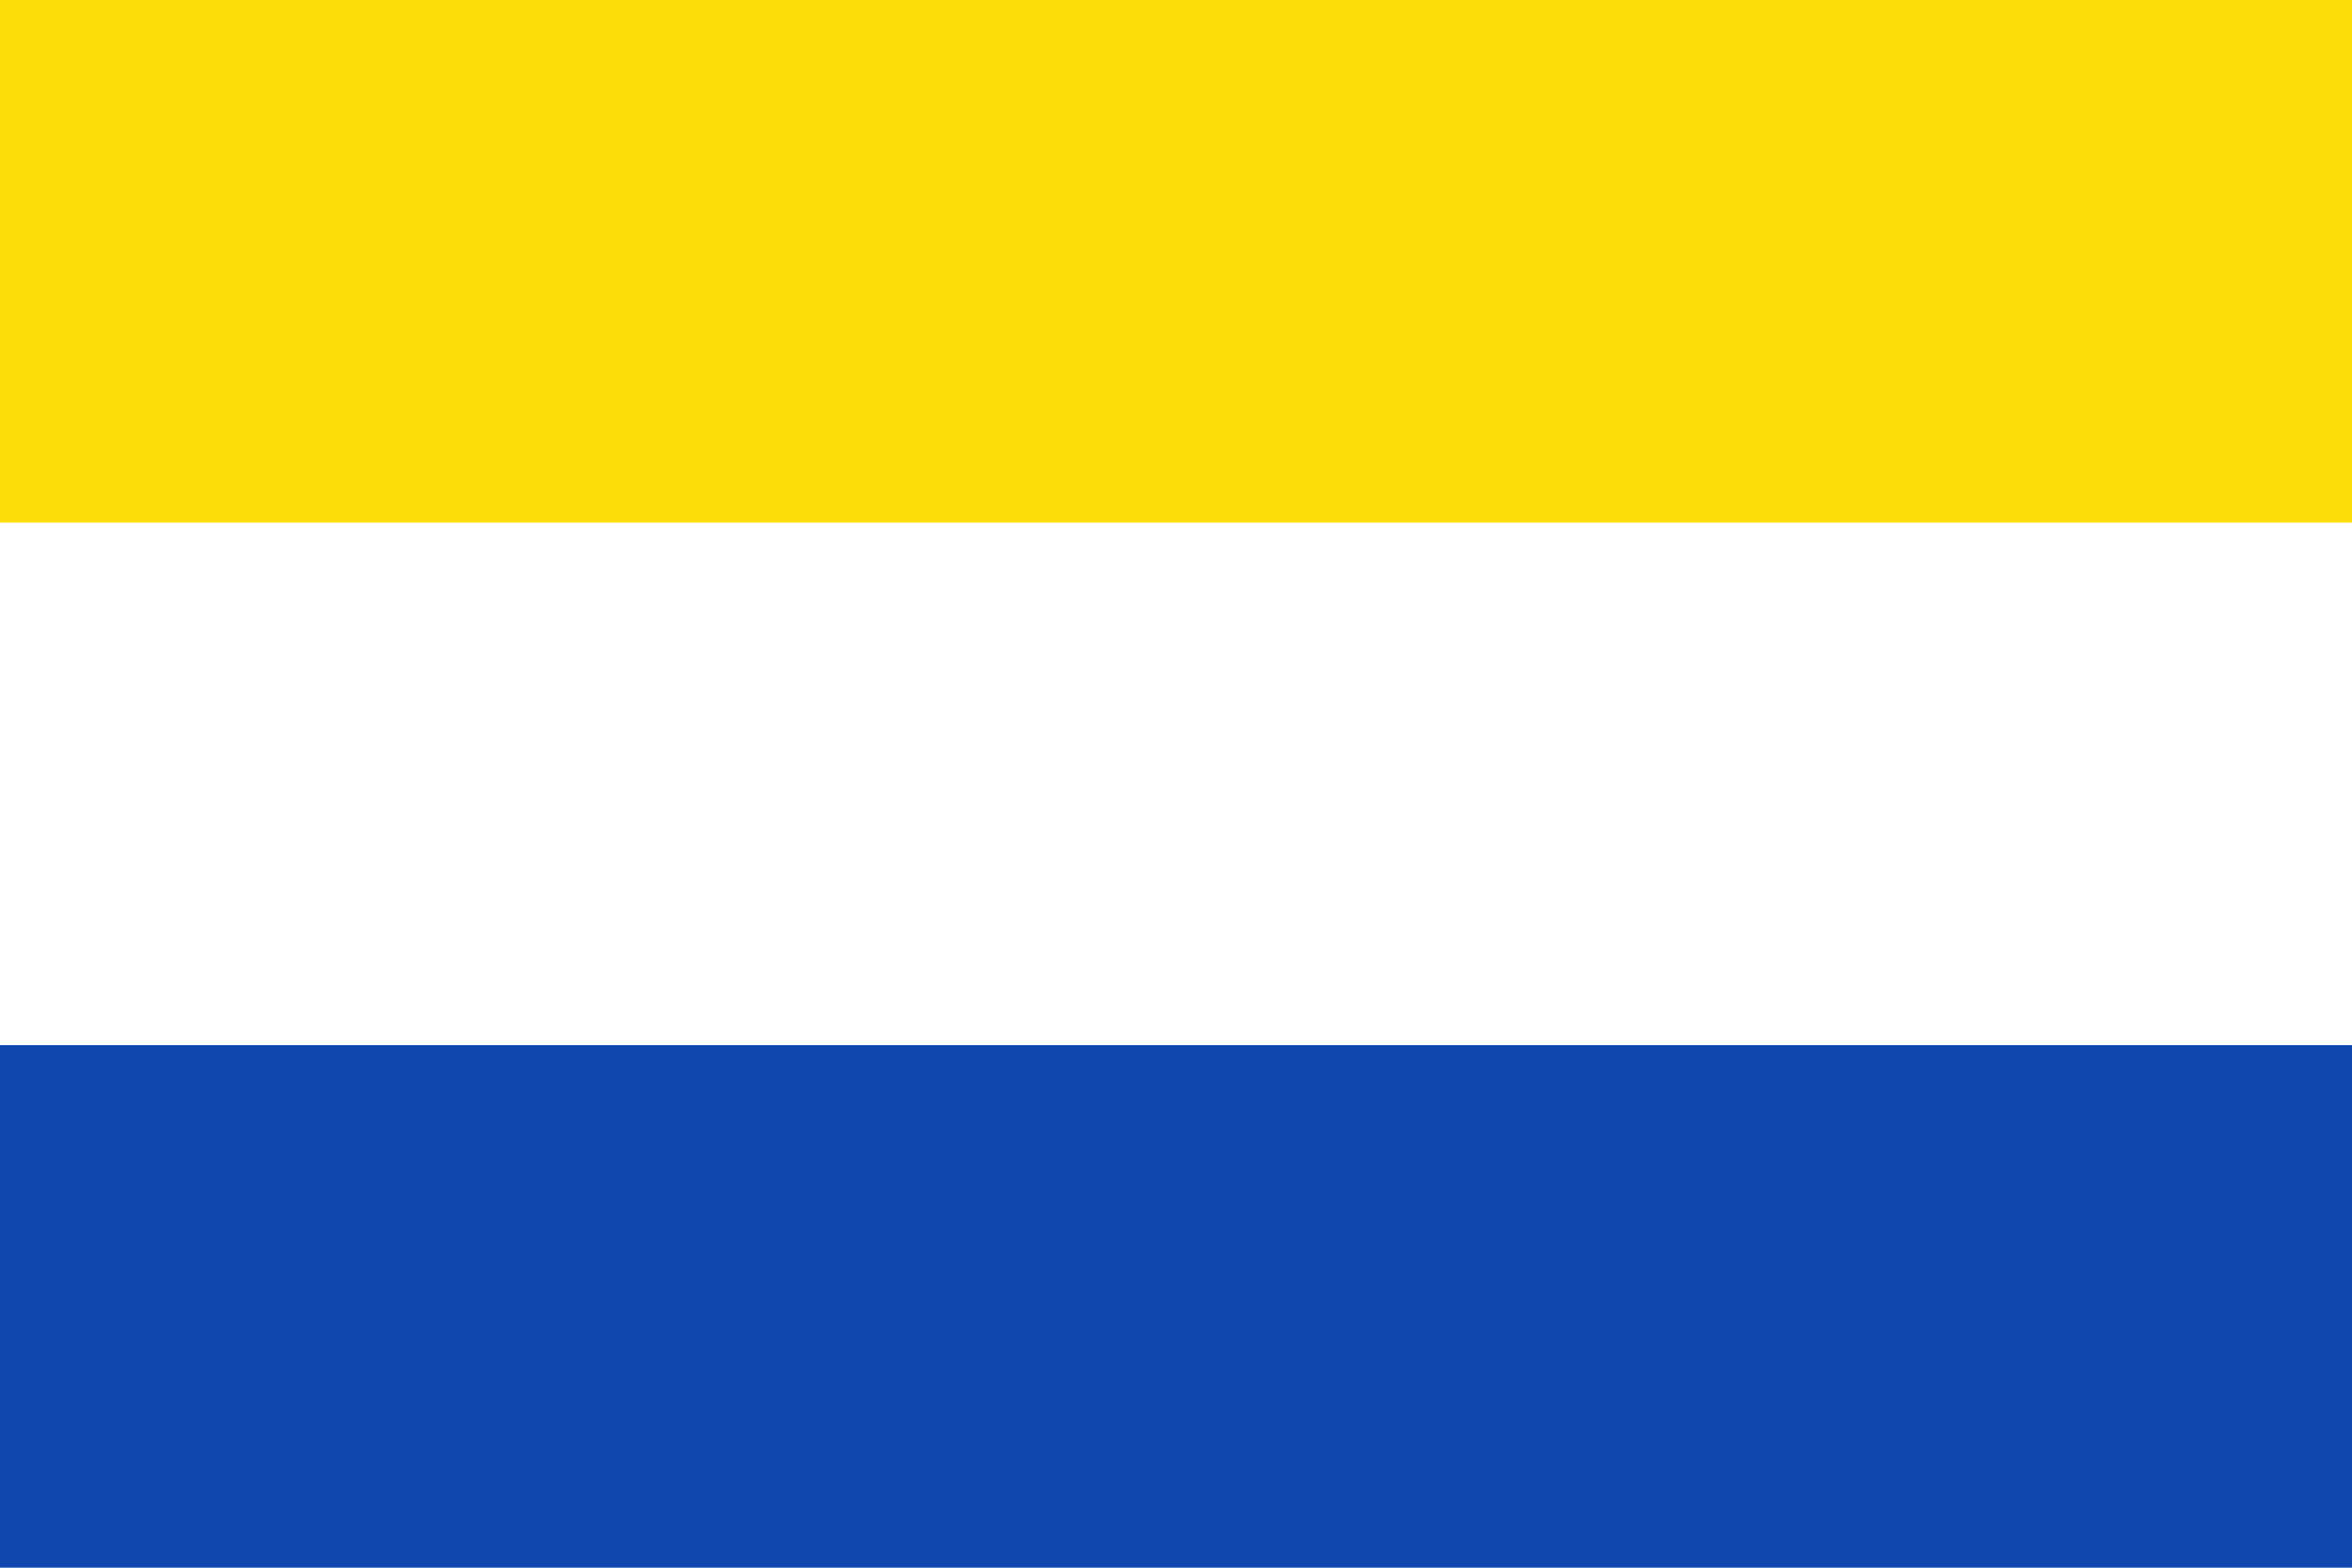<svg width="900" height="600" xmlns="http://www.w3.org/2000/svg">
  <path fill="#0F47AF" d="M0,0H900V600H0"/>
  <path fill="#FFF" d="M0,0H900V400H0"/>
  <path fill="#FCDD09" d="M0,0H900V200H0"/>
</svg>